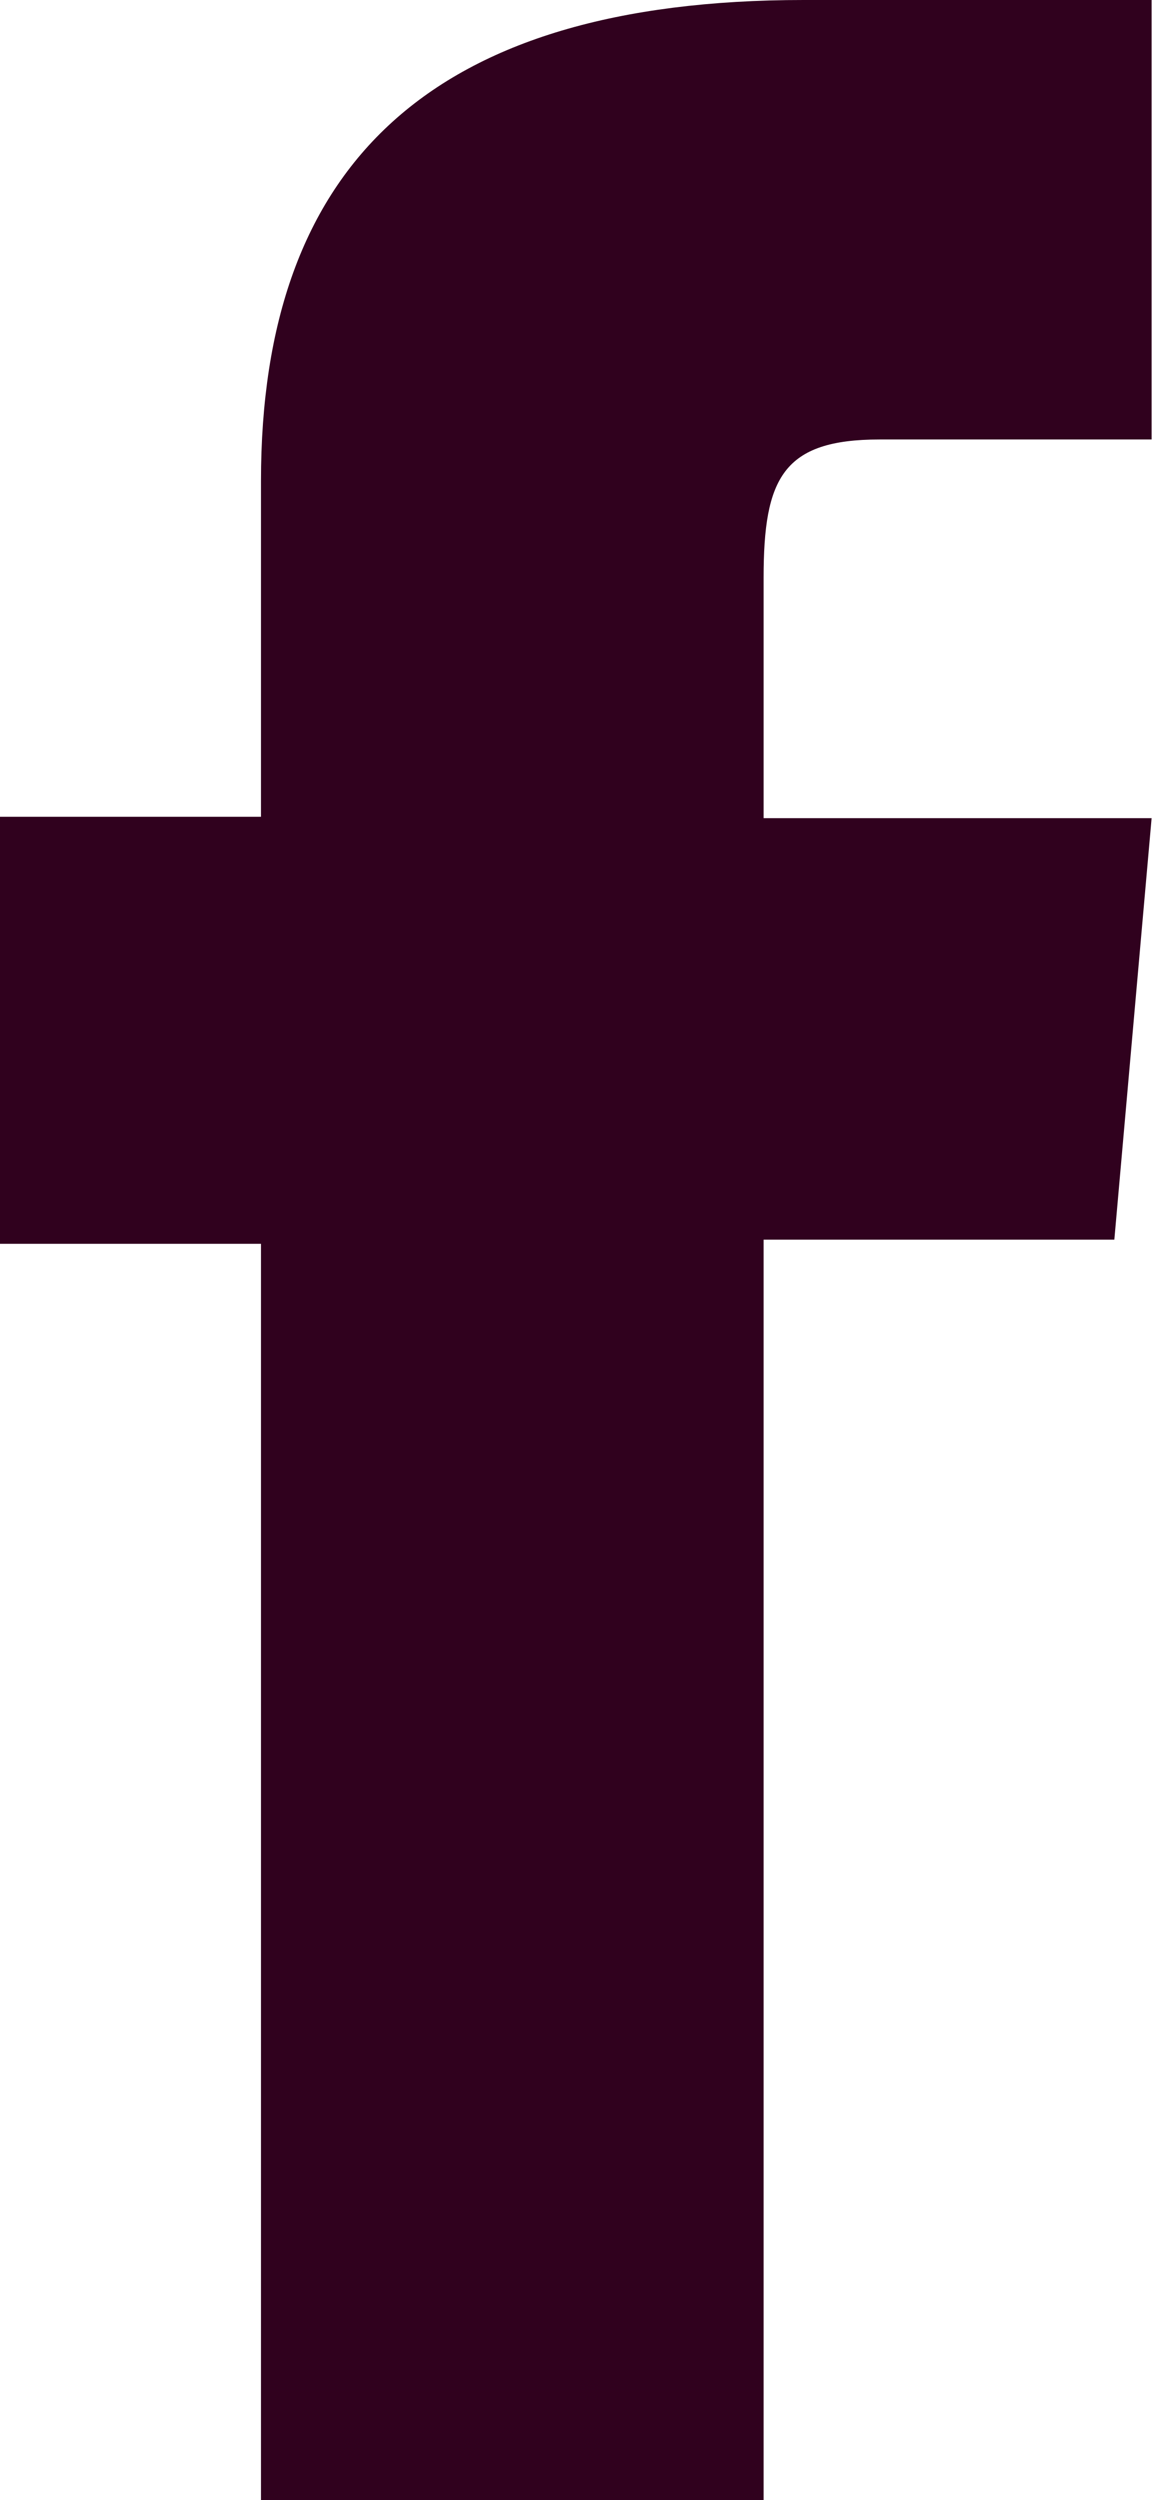 <?xml version="1.0" encoding="UTF-8"?><svg id="Capa_2" xmlns="http://www.w3.org/2000/svg" viewBox="0 0 8.35 18.09"><defs><style>.cls-1{fill:#30011e;stroke-width:0px;}</style></defs><g id="Capa_1-2"><path class="cls-1" d="M1.89,18.09h3.64v-9.12h2.54l.27-3.05h-2.81v-1.74c0-.72.14-1,.84-1h1.97V0h-2.52C3.12,0,1.89,1.19,1.89,3.48v2.43H0v3.09h1.89v9.08Z"/></g></svg>